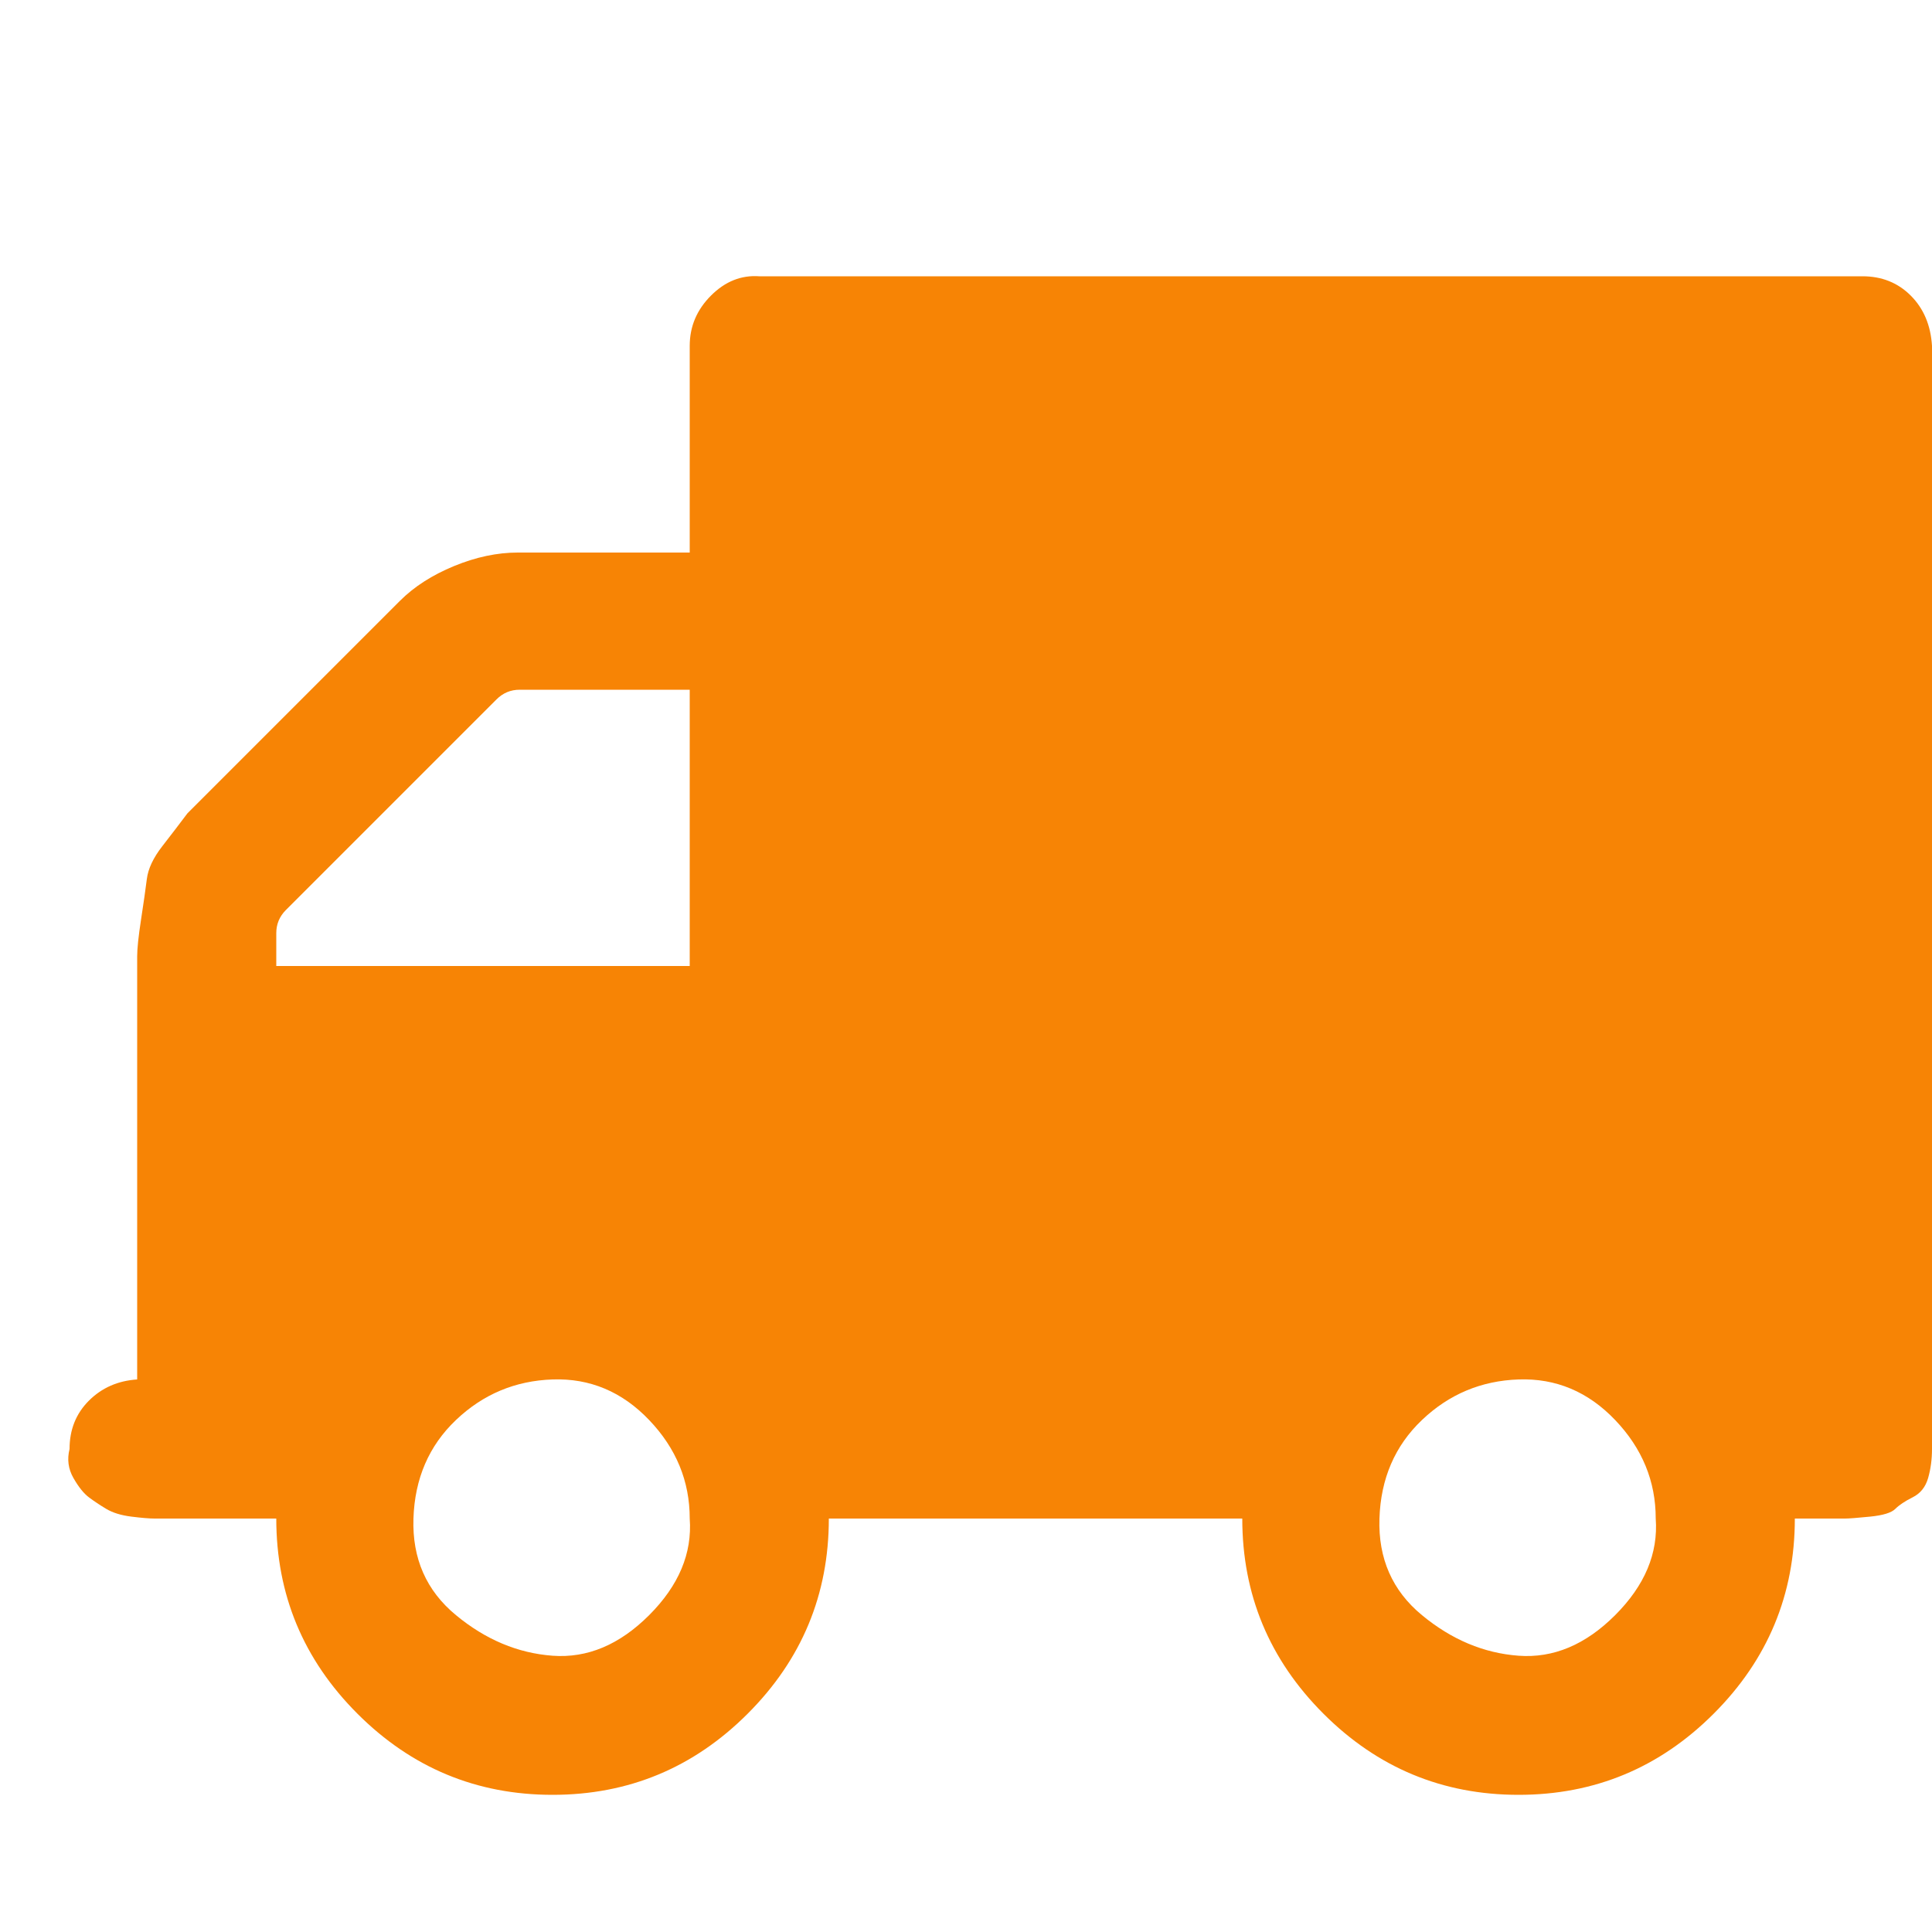 <?xml version="1.0" ?><svg version="1.1" xmlns="http://www.w3.org/2000/svg" width="250" height="250" viewBox="0 0 32 32">
<style>svg { --primary-color: #f78405; --secondary-color: #aed9e0; --tertiary-color: #ffffff; }</style>
<path style="fill:#f78405" d="M11.424 25.152q0-0.928-0.672-1.632t-1.6-0.672-1.6 0.672-0.704 1.632 0.704 1.6 1.6 0.672 1.6-0.672 0.672-1.6zM4.576 16h6.848v-4.576h-2.816q-0.224 0-0.384 0.16l-3.488 3.488q-0.16 0.16-0.16 0.384v0.544zM27.424 25.152q0-0.928-0.672-1.632t-1.6-0.672-1.6 0.672-0.704 1.632 0.704 1.6 1.6 0.672 1.6-0.672 0.672-1.6zM32 5.728v18.272q0 0.256-0.064 0.48t-0.256 0.32-0.288 0.192-0.416 0.128-0.416 0.032-0.448 0-0.384 0q0 1.888-1.344 3.232t-3.232 1.344-3.232-1.344-1.344-3.232h-6.848q0 1.888-1.344 3.232t-3.232 1.344-3.232-1.344-1.344-3.232h-1.152q-0.032 0-0.384 0t-0.48 0-0.384-0.032-0.416-0.128-0.288-0.192-0.256-0.32-0.064-0.48q0-0.48 0.32-0.8t0.8-0.352v-5.696q0-0.16 0-0.64t0-0.672 0.064-0.608 0.096-0.672 0.256-0.544 0.416-0.544l3.52-3.52q0.352-0.352 0.896-0.576t1.056-0.224h2.848v-3.424q0-0.48 0.352-0.832t0.8-0.32h18.272q0.48 0 0.8 0.32t0.352 0.832z"></path>
</svg>
